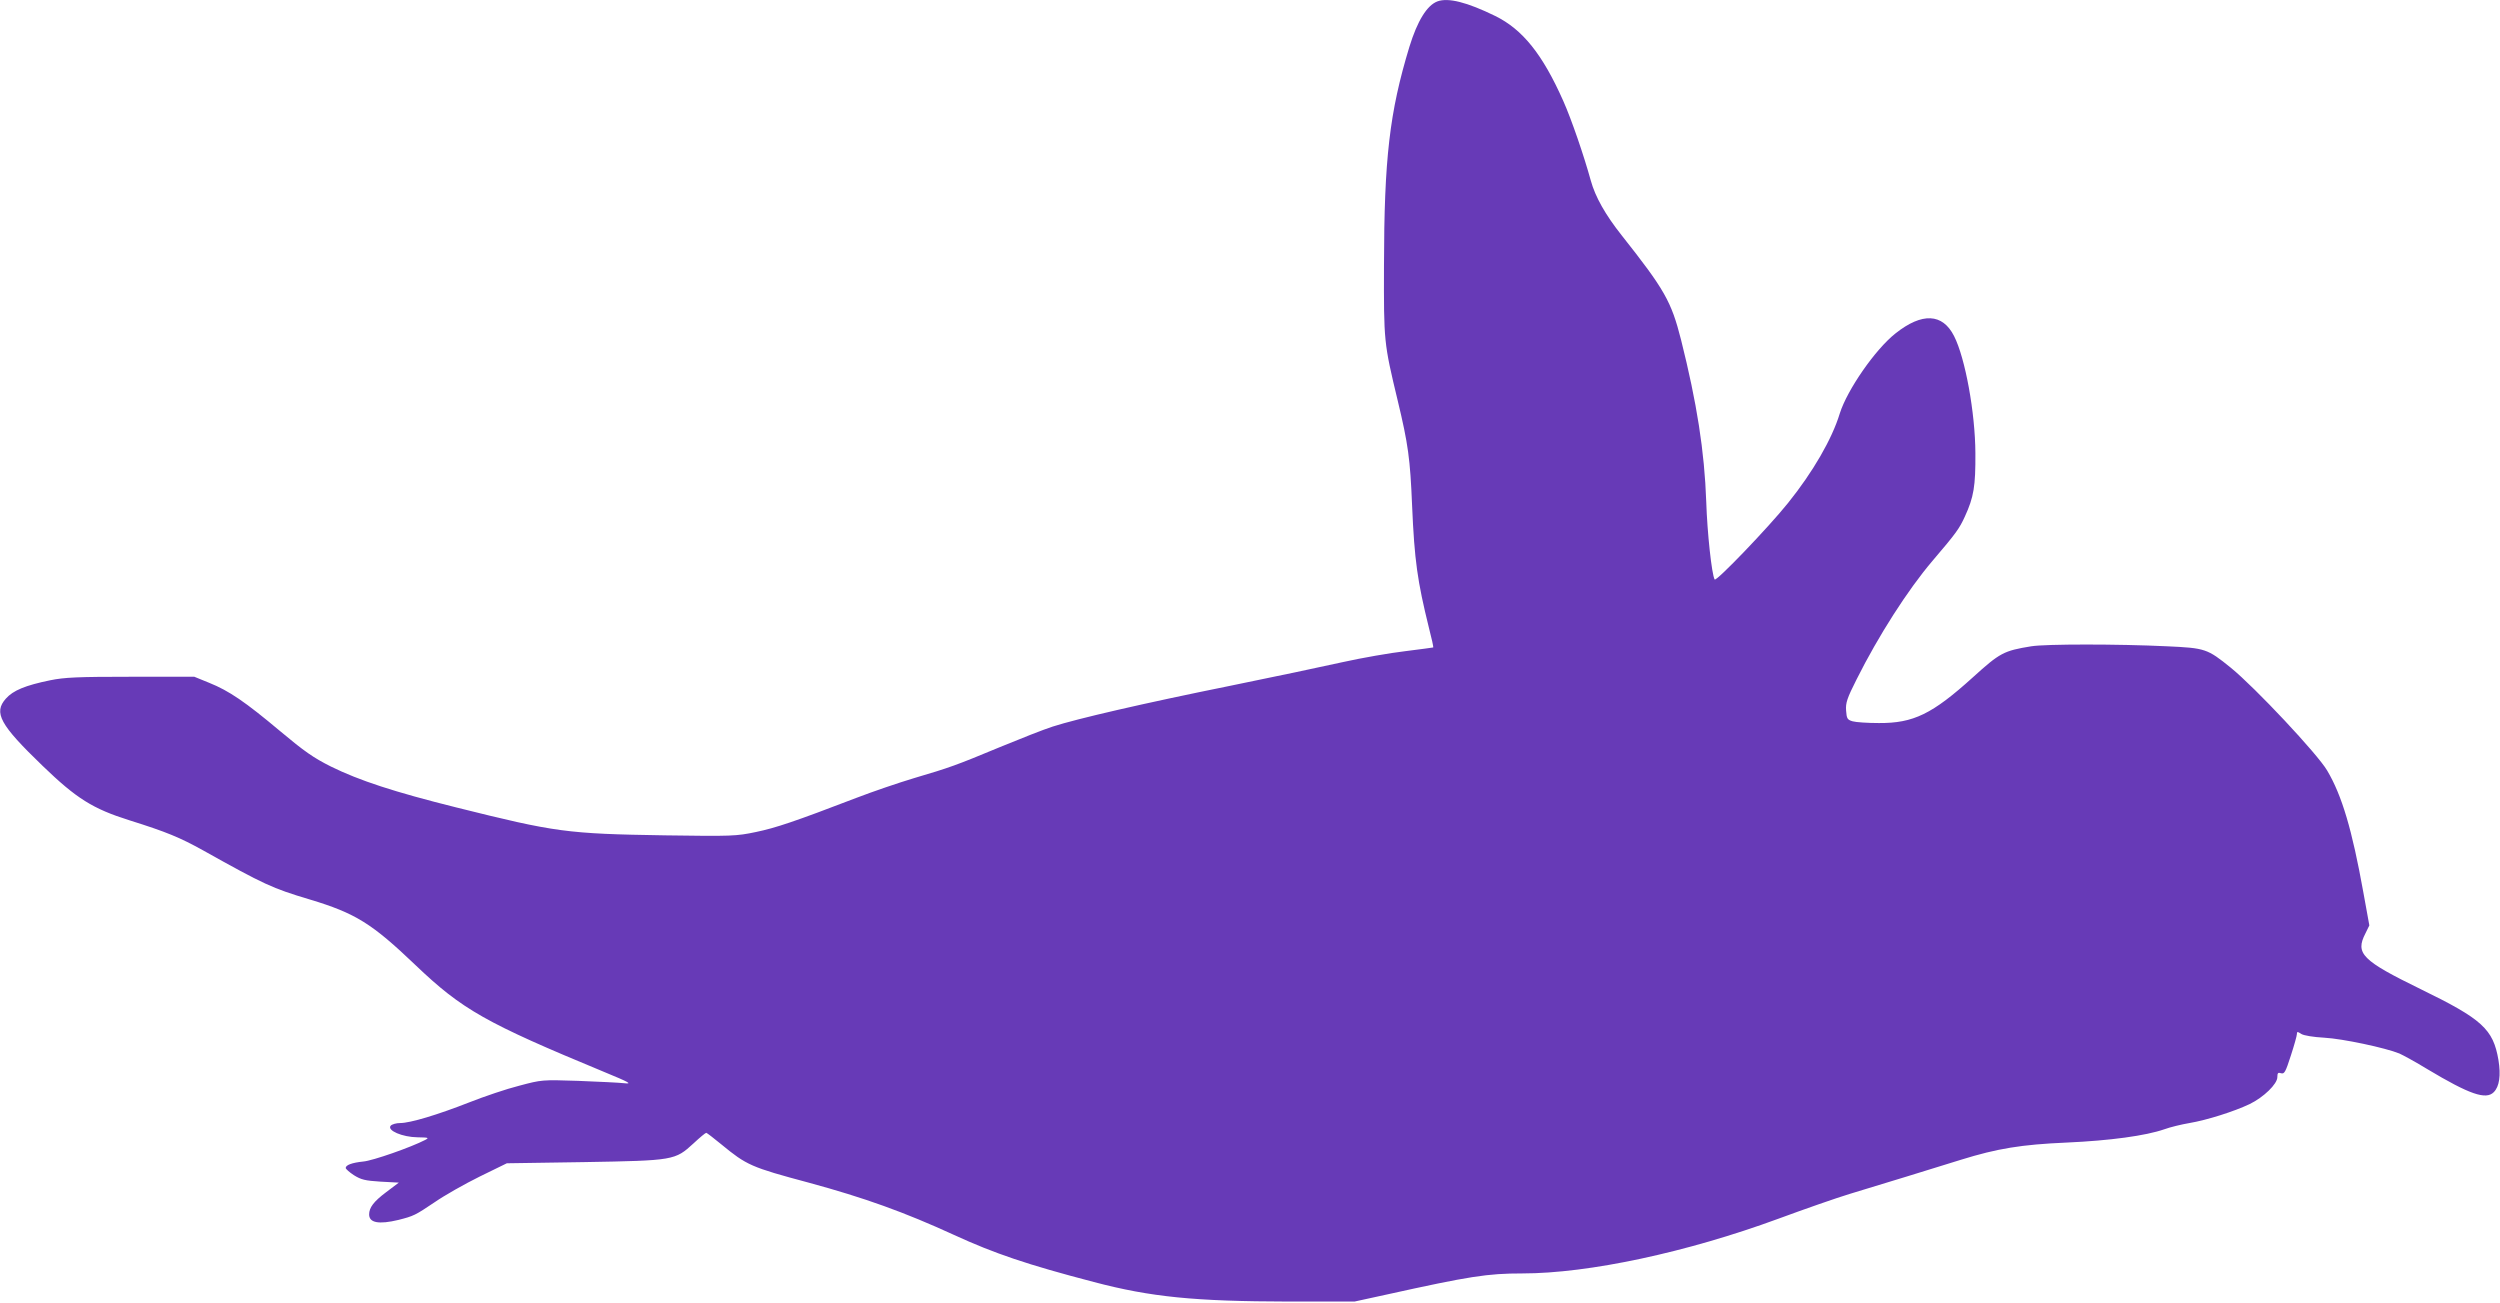 <?xml version="1.0" standalone="no"?>
<!DOCTYPE svg PUBLIC "-//W3C//DTD SVG 20010904//EN"
 "http://www.w3.org/TR/2001/REC-SVG-20010904/DTD/svg10.dtd">
<svg version="1.0" xmlns="http://www.w3.org/2000/svg"
 width="1280pt" height="667pt" viewBox="0 0 1280 667"
 preserveAspectRatio="xMidYMid meet">
<g transform="translate(0,667) scale(0.1,-0.1)"
fill="#673ab7" stroke="none">
<path d="M7360 6663 c-54 -20 -103 -100 -144 -233 -102 -336 -129 -572 -130
-1120 -1 -390 -1 -394 70 -690 54 -225 64 -298 74 -540 12 -279 27 -385 86
-624 14 -54 24 -99 22 -101 -2 -1 -66 -9 -143 -19 -77 -9 -221 -34 -320 -56
-99 -22 -358 -77 -575 -121 -450 -91 -786 -169 -910 -209 -47 -15 -168 -63
-270 -105 -226 -94 -257 -105 -440 -159 -80 -24 -212 -69 -295 -101 -318 -122
-414 -154 -515 -175 -100 -21 -123 -22 -465 -17 -504 8 -560 16 -1069 143
-317 79 -497 138 -641 209 -90 45 -137 78 -260 181 -180 151 -262 207 -364
248 l-76 31 -325 0 c-271 0 -340 -3 -413 -18 -127 -26 -190 -52 -227 -94 -64
-72 -31 -133 188 -344 173 -167 257 -220 445 -279 191 -60 258 -88 377 -154
313 -175 354 -194 545 -251 236 -71 319 -123 543 -337 238 -227 358 -295 962
-545 136 -56 149 -64 105 -59 -27 3 -133 8 -235 12 -184 6 -186 6 -302 -25
-64 -16 -179 -55 -255 -85 -163 -64 -303 -106 -354 -106 -20 0 -42 -6 -49 -14
-19 -24 60 -58 138 -59 56 -1 60 -2 40 -13 -73 -38 -270 -107 -318 -111 -58
-6 -90 -18 -90 -33 0 -5 19 -22 42 -37 37 -23 57 -28 136 -33 l94 -5 -65 -49
c-64 -48 -87 -79 -87 -114 0 -43 50 -52 150 -28 78 20 85 23 186 91 49 34 153
93 230 131 l139 68 395 6 c462 8 466 9 561 96 32 30 61 54 65 54 3 0 38 -27
77 -59 130 -107 152 -117 447 -196 287 -78 490 -151 745 -268 207 -95 375
-152 716 -241 292 -77 515 -99 999 -100 l335 0 165 36 c425 94 516 108 694
108 340 0 843 108 1311 280 138 51 302 108 365 127 63 19 196 60 295 90 99 31
223 69 275 85 187 58 310 78 540 88 224 10 406 35 501 68 30 11 88 25 129 32
89 15 228 59 308 97 72 35 142 103 142 138 0 22 4 25 19 20 17 -5 23 6 50 90
17 52 31 102 31 110 0 14 3 14 23 1 13 -8 62 -16 117 -19 94 -5 314 -52 385
-81 20 -9 84 -44 143 -80 217 -130 300 -158 340 -118 29 29 37 86 24 165 -27
158 -83 209 -397 362 -303 148 -337 183 -284 286 l20 41 -31 171 c-57 317
-109 494 -185 622 -49 84 -369 425 -493 526 -121 98 -131 101 -327 110 -250
12 -621 12 -695 0 -141 -23 -160 -33 -299 -159 -208 -188 -304 -235 -481 -234
-58 0 -118 4 -135 9 -27 8 -30 14 -33 55 -3 39 5 63 54 160 111 222 262 458
388 606 123 144 138 166 166 227 46 100 55 156 54 325 -1 207 -52 487 -109
599 -59 117 -164 122 -300 14 -104 -82 -247 -289 -285 -409 -40 -132 -138
-301 -265 -459 -100 -125 -369 -405 -376 -392 -15 26 -38 240 -43 397 -9 259
-48 507 -129 830 -50 197 -84 257 -304 535 -84 106 -135 197 -158 280 -35 127
-99 314 -141 408 -106 239 -208 366 -348 435 -145 71 -241 95 -296 75z"/>
</g>
</svg>
